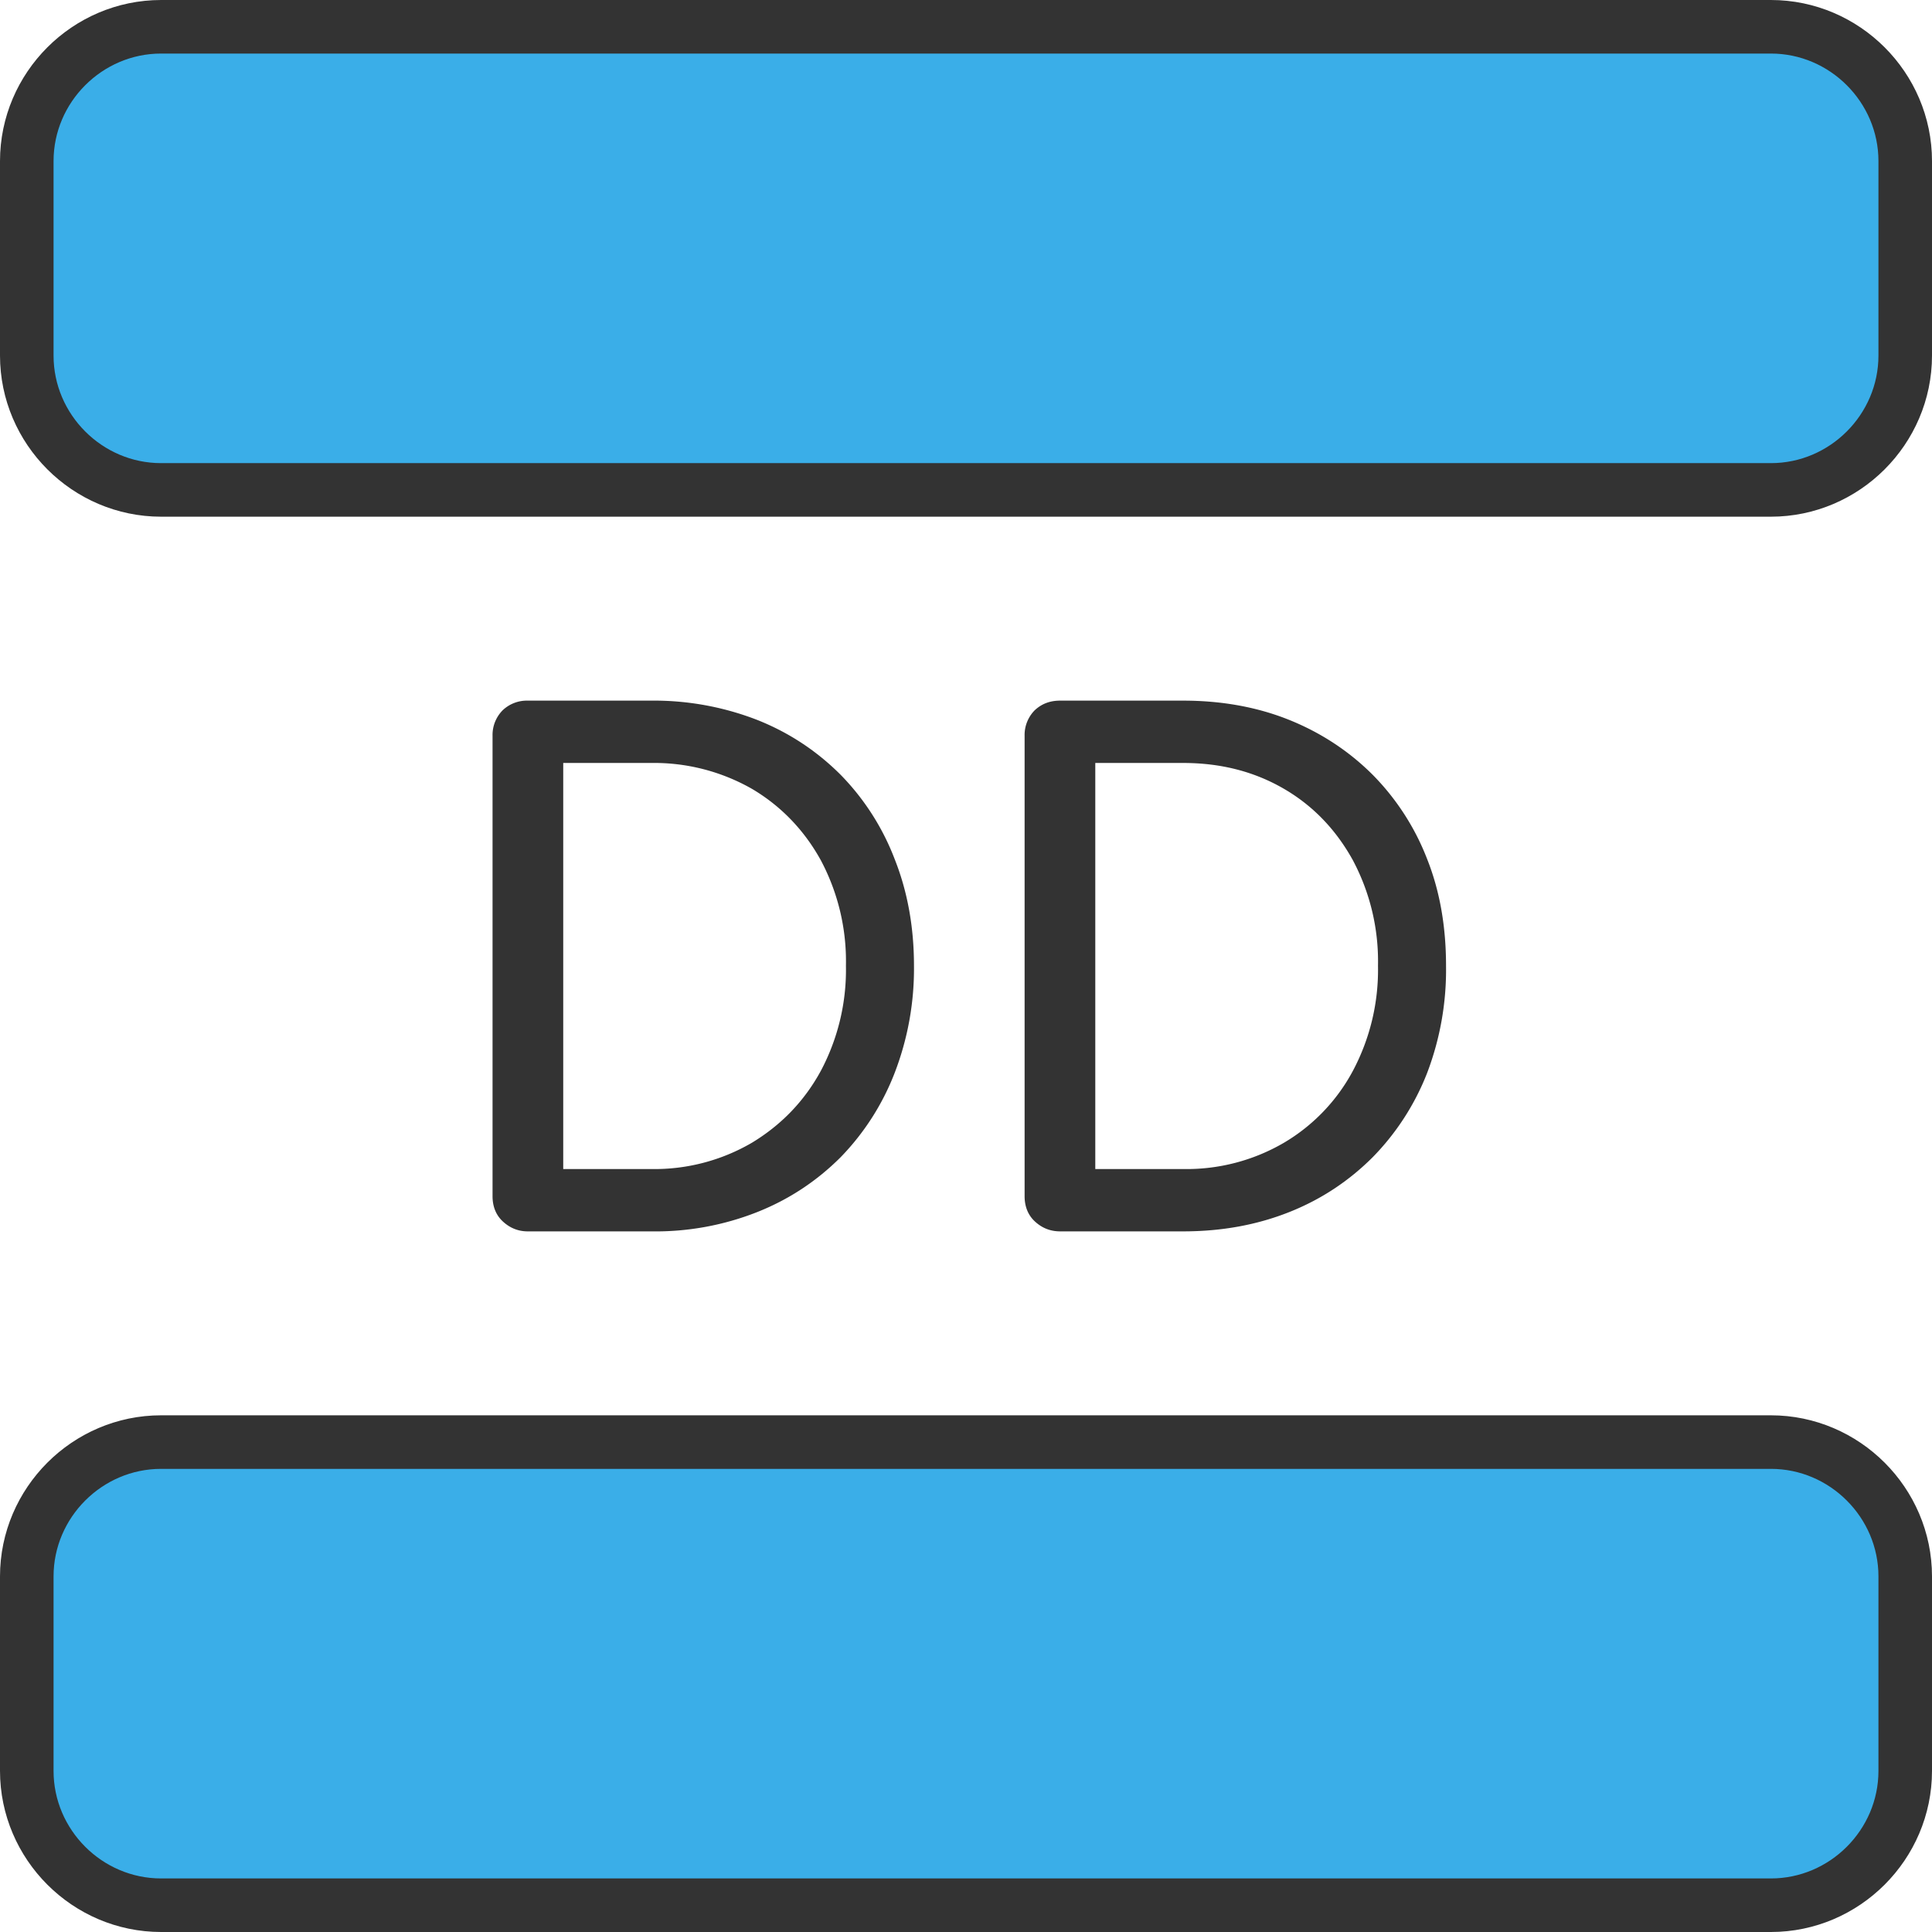 <?xml version="1.0" encoding="UTF-8"?>
<svg xmlns="http://www.w3.org/2000/svg" width="72" height="72" viewBox="0 0 4.401 4.401" shape-rendering="geometricPrecision" image-rendering="optimizeQuality" fill-rule="evenodd" xmlns:v="https://vecta.io/nano"><path d="M.367.061h3.667c.168 0 .306.138.306.306V.81c0 .168-.138.306-.306.306H.367C.199 1.116.061.978.061.81V.367c0-.168.138-.306.306-.306zm0 3.224h3.667c.168 0 .306.138.306.306v.443c0 .168-.138.306-.306.306H.367c-.168 0-.306-.138-.306-.306v-.443c0-.168.138-.306.306-.306z" stroke="#333" stroke-width=".122" stroke-linejoin="round" stroke-miterlimit="2.613" fill="#3aaee8"/><path d="M1.202 2.805c-.022 0-.041-.008-.057-.023s-.023-.035-.023-.057V1.676a.08.08 0 0 1 .023-.058.08.08 0 0 1 .057-.022h.281a.65.65 0 0 1 .242.044c.073.029.136.071.19.125a.56.56 0 0 1 .123.192c.029.073.044.154.044.243a.66.66 0 0 1-.044.244.57.57 0 0 1-.123.192c-.054.054-.117.096-.19.125a.63.63 0 0 1-.242.044h-.281zm.081-.142h.2a.44.44 0 0 0 .23-.06c.066-.04.119-.094.157-.164a.49.49 0 0 0 .057-.239.49.49 0 0 0-.057-.24c-.038-.069-.091-.124-.157-.163a.45.45 0 0 0-.23-.059h-.2v.925zm1.132.142c-.023 0-.042-.008-.058-.023s-.023-.035-.023-.057V1.676a.08.08 0 0 1 .023-.058c.016-.015.035-.022.058-.022h.28c.089 0 .17.015.242.044s.136.071.19.125a.56.56 0 0 1 .124.192c.029.073.043.154.043.243a.66.66 0 0 1-.043.244.57.57 0 0 1-.124.192c-.054.054-.117.096-.19.125s-.153.044-.242.044h-.28zm.08-.142h.2a.44.44 0 0 0 .23-.06.42.42 0 0 0 .157-.164.49.49 0 0 0 .057-.239.49.49 0 0 0-.057-.24c-.038-.069-.09-.124-.157-.163s-.143-.059-.23-.059h-.2v.925z" fill="#333" fill-rule="nonzero"/></svg>
